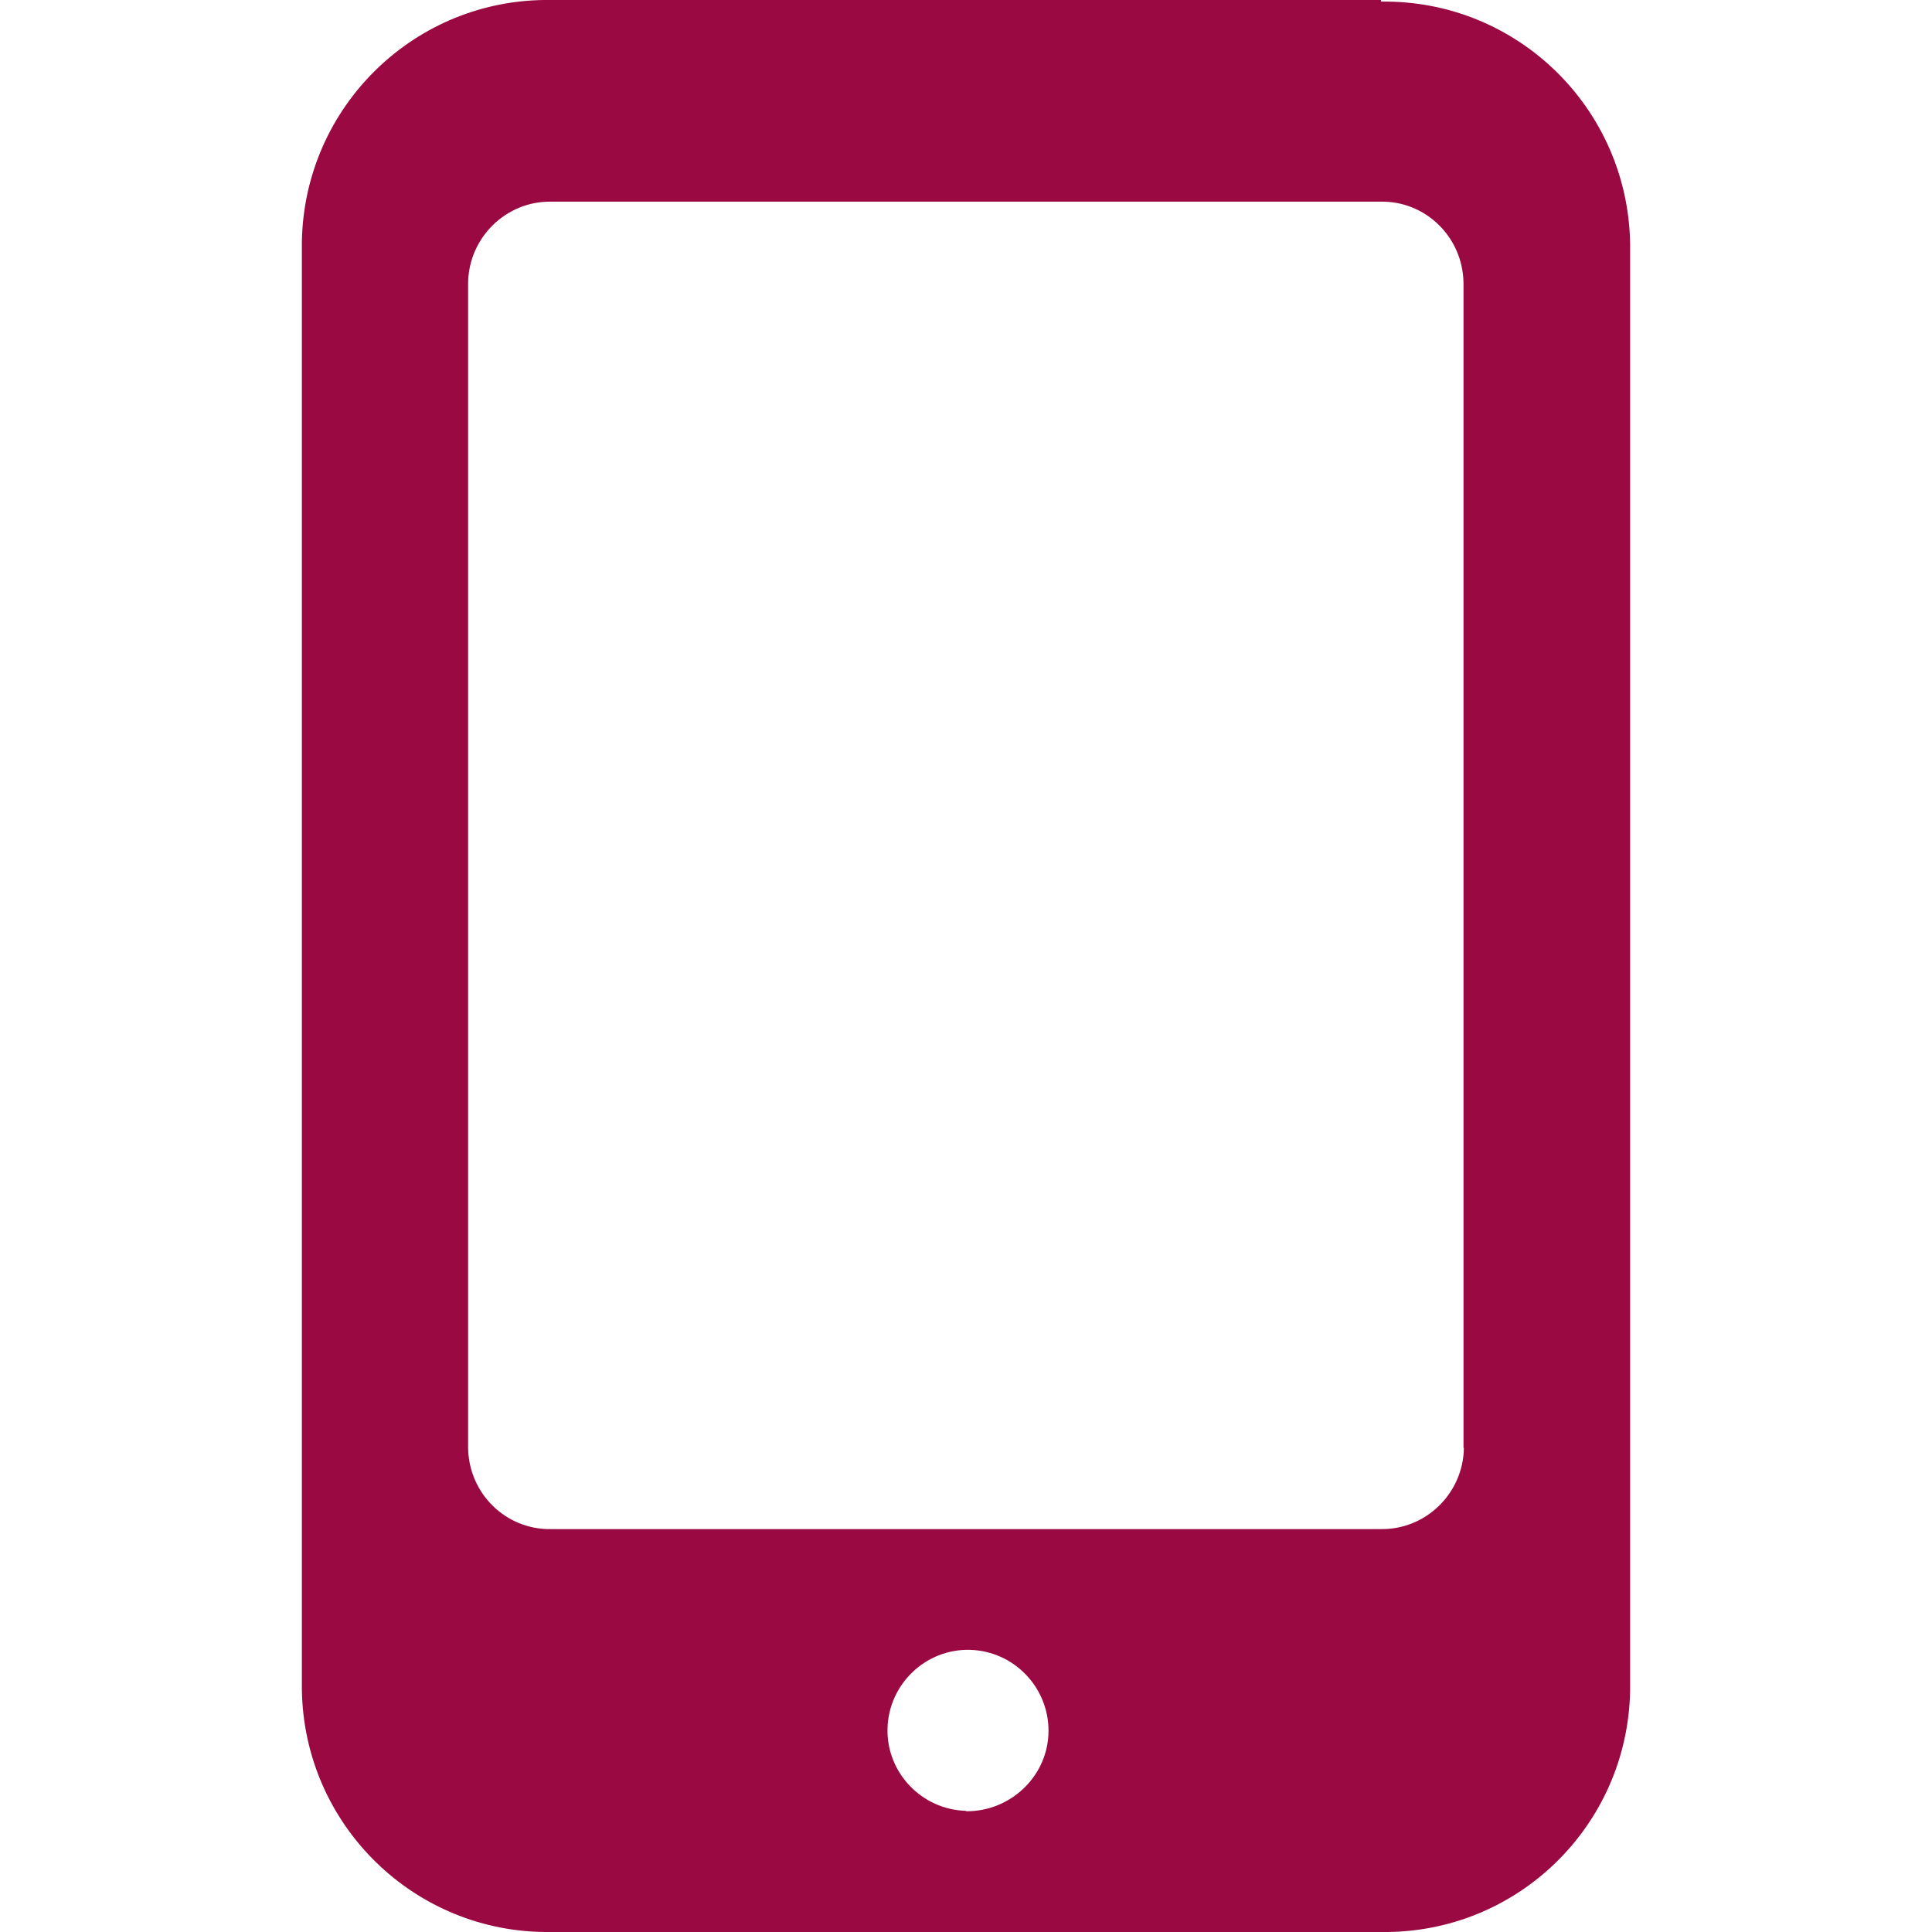 <?xml version="1.0" encoding="UTF-8"?>
<svg id="Layer_1" data-name="Layer 1" xmlns="http://www.w3.org/2000/svg" viewBox="0 0 48 48">
  <defs>
    <style>
      .cls-1 {
        fill: #9a0941;
      }
    </style>
  </defs>
  <path class="cls-1" d="m34.31,0H13.69c-3.37-.05-6.13,2.64-6.19,6v35.98c.05,3.37,2.81,6.06,6.17,6.02h20.64c3.37.05,6.13-2.63,6.19-6V6.06C40.45,2.69,37.69,0,34.33.04h-.02m-10.31,44.95c-1.1-.03-1.98-.95-1.95-2.05s.95-1.98,2.05-1.95c1.08.03,1.95.92,1.95,2.01,0,1.11-.93,2.01-2.05,2h0m12.37-9.02c-.02,1.12-.94,2.02-2.05,2.01H13.69c-1.12.02-2.04-.88-2.06-2.01h0V7.02c.02-1.12.94-2.02,2.05-2.01h20.62c1.12-.02,2.04.88,2.06,2.01h0v28.94h0Z"/>
</svg>